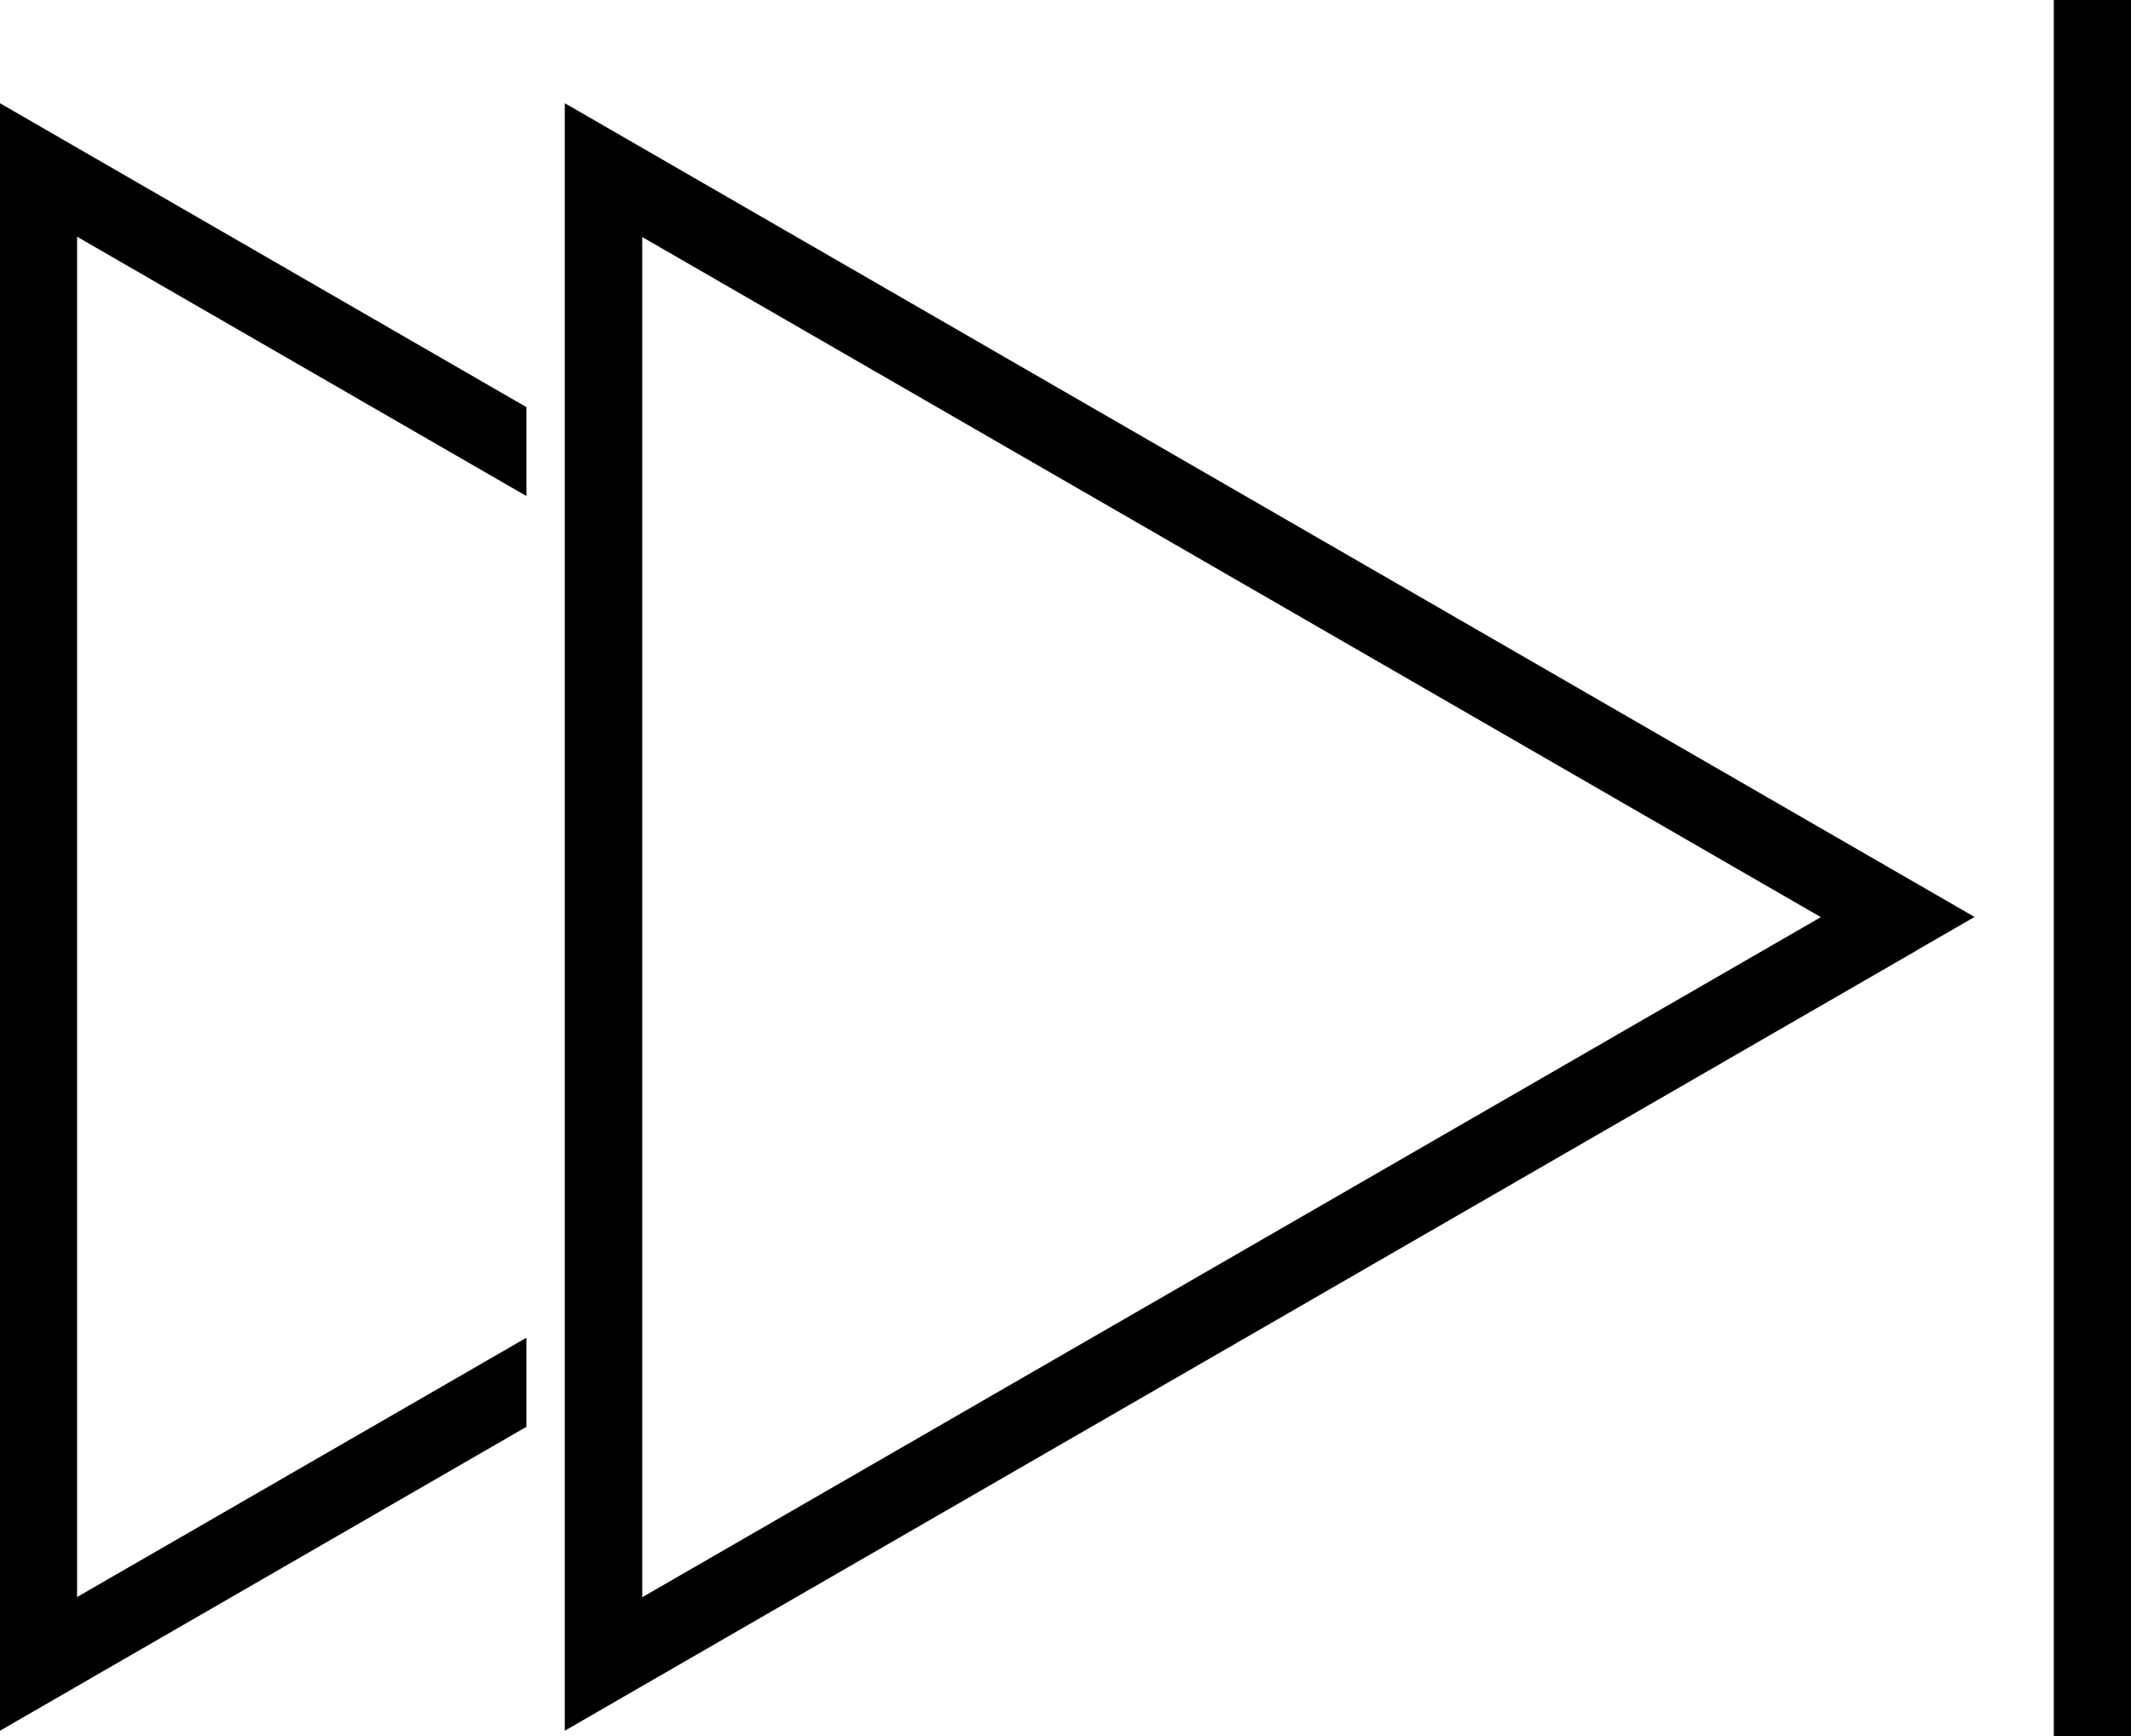 <svg xmlns="http://www.w3.org/2000/svg" width="34.147" height="27.826" viewBox="0 0 34.147 27.826">
  <g id="Next" transform="translate(-259 -667)">
    <g id="Group_7228" data-name="Group 7228" transform="translate(259 668.653)">
      <path id="Path_11723" data-name="Path 11723" d="M127.261,1384.372l-7.508,4.335-.928.536v-26.085l.928.536,7.508,4.335v1.425l-7.2-4.156V1387.1l7.2-4.156Z" transform="translate(-118.826 -1363.157)"/>
    </g>
    <g id="Group_7229" data-name="Group 7229" transform="translate(268.054 668.653)">
      <path id="Path_11724" data-name="Path 11724" d="M195.343,1376.733,174.6,1388.707l-.927.536v-26.085l.927.535,20.738,11.973.925.534-.925.534Zm-20.429,10.37,18.886-10.9-18.886-10.9Z" transform="translate(-173.677 -1363.157)"/>
    </g>
    <g id="Group_7230" data-name="Group 7230" transform="translate(291.91 667)">
      <rect id="Rectangle_1735" data-name="Rectangle 1735" width="1.237" height="27.826" transform="translate(0 0)"/>
    </g>
  </g>
</svg>
